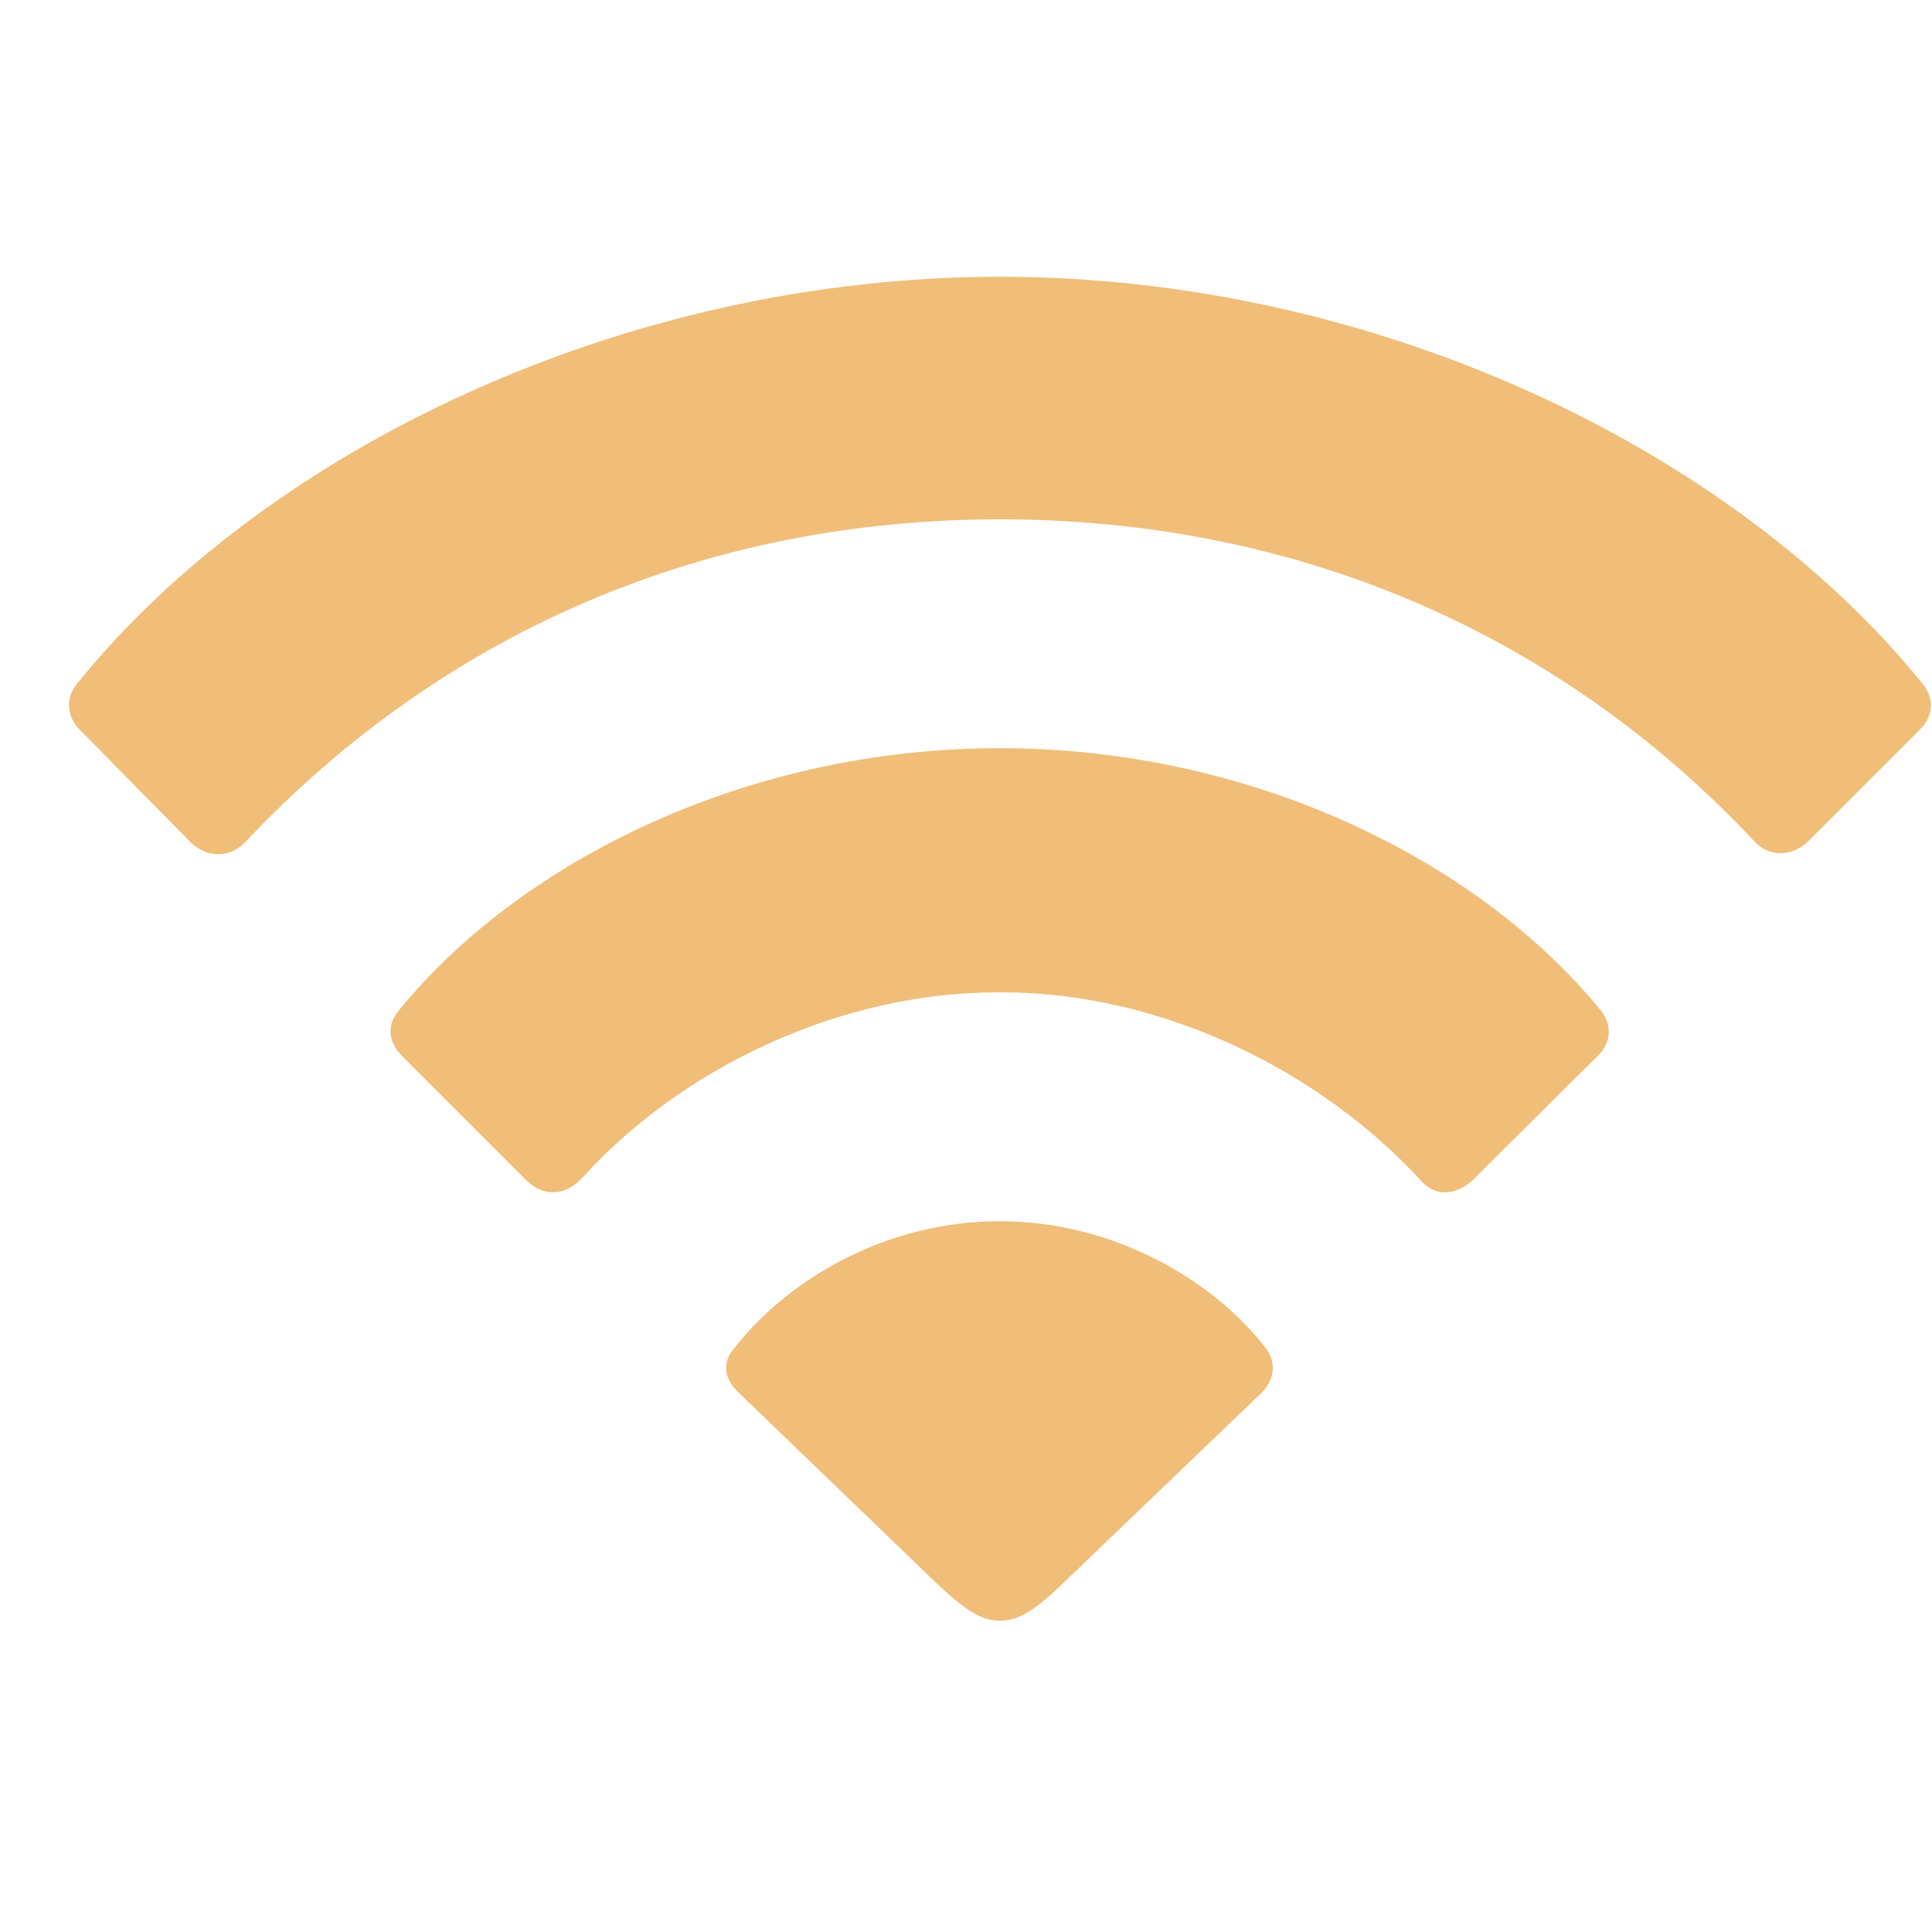 <?xml version="1.0" encoding="UTF-8"?> <svg xmlns="http://www.w3.org/2000/svg" width="20" height="20" viewBox="0 0 20 20" fill="none"><path d="M1.979 8.725C2.147 8.884 2.381 8.884 2.54 8.716C4.599 6.532 7.311 5.376 10.35 5.376C13.405 5.376 16.134 6.54 18.176 8.725C18.327 8.875 18.553 8.867 18.72 8.708L19.875 7.553C20.026 7.402 20.018 7.218 19.901 7.076C17.934 4.648 14.234 2.865 10.35 2.865C6.474 2.865 2.758 4.648 0.799 7.076C0.682 7.218 0.682 7.402 0.824 7.553L1.979 8.725Z" fill="#F0BE78"></path><path d="M5.453 12.223C5.637 12.399 5.863 12.374 6.031 12.19C7.035 11.077 8.676 10.265 10.35 10.273C12.041 10.265 13.681 11.102 14.703 12.215C14.853 12.391 15.062 12.382 15.247 12.215L16.544 10.926C16.678 10.792 16.695 10.608 16.569 10.457C15.305 8.909 12.961 7.745 10.35 7.745C7.738 7.745 5.394 8.909 4.131 10.457C4.005 10.608 4.013 10.775 4.156 10.926L5.453 12.223Z" fill="#F0BE78"></path><path d="M10.35 16.777C10.534 16.777 10.693 16.693 11.02 16.375L13.062 14.416C13.188 14.291 13.221 14.107 13.104 13.956C12.56 13.253 11.53 12.642 10.35 12.642C9.136 12.642 8.107 13.278 7.563 14.006C7.479 14.14 7.512 14.291 7.646 14.416L9.68 16.375C10.007 16.685 10.166 16.777 10.35 16.777Z" fill="#F0BE78"></path></svg> 